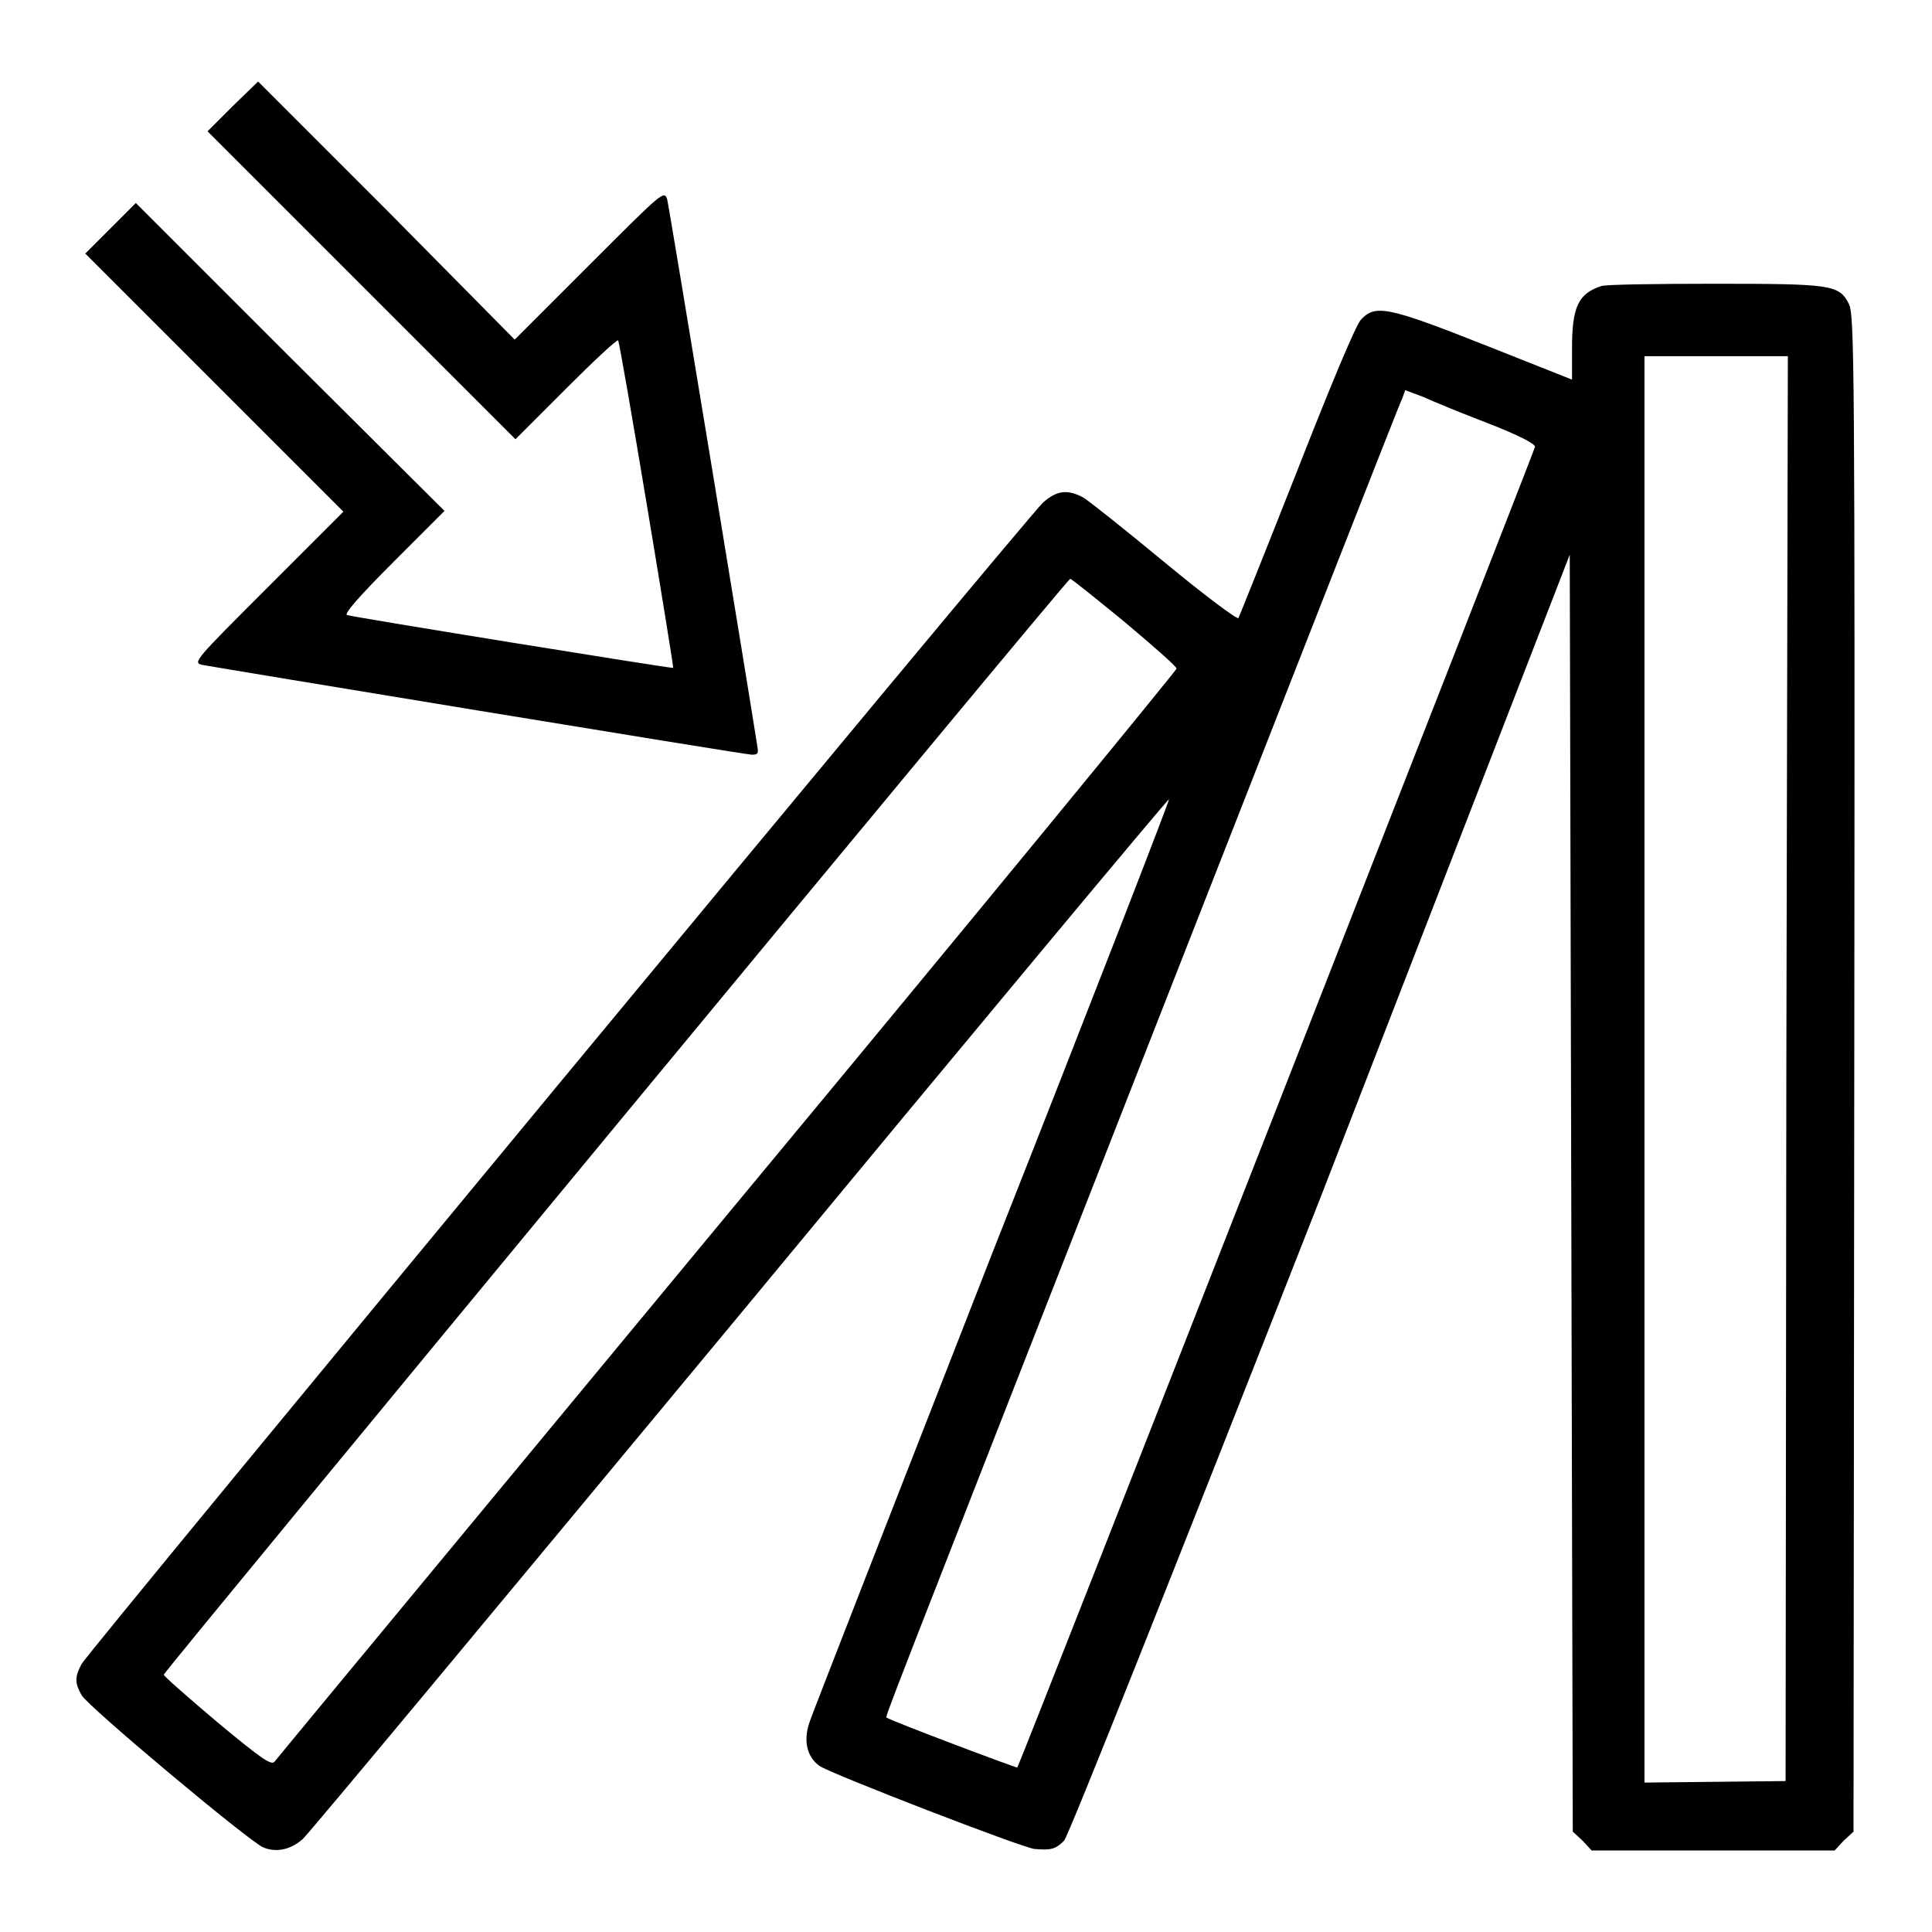 <?xml version="1.0" encoding="utf-8"?>
<!-- Svg Vector Icons : http://www.onlinewebfonts.com/icon -->
<!DOCTYPE svg PUBLIC "-//W3C//DTD SVG 1.1//EN" "http://www.w3.org/Graphics/SVG/1.1/DTD/svg11.dtd">
<svg version="1.1" xmlns="http://www.w3.org/2000/svg" xmlns:xlink="http://www.w3.org/1999/xlink" x="0px" y="0px" viewBox="0 0 256 256" enable-background="new 0 0 256 256" xml:space="preserve">
<g><g><g><path fill="#000000" d="M30.8,14.1l-3.3,3.3l20.4,20.4l20.4,20.4l6.7-6.7c3.6-3.6,6.7-6.5,6.9-6.4c0.3,0.3,7.4,43.2,7.3,43.4C89,88.6,46.9,81.8,46,81.5c-0.5-0.1,1.6-2.5,6.1-7l6.8-6.8L38.4,47.3L18,26.9l-3.4,3.4l-3.3,3.3l17.1,17.1l17.1,17.1l-10,10c-9.7,9.7-10,10-8.7,10.3c1.5,0.3,71.3,11.8,72.8,11.9c0.7,0,0.9-0.1,0.8-0.8c-0.4-2.8-11.7-71.7-12-72.8c-0.4-1.2-0.6-1-10.3,8.7l-9.9,9.9L51.2,27.8L34.2,10.8L30.8,14.1z"/><path fill="#000000" d="M212.2,37.9c-3.1,1-3.9,2.8-3.9,8.3v4.1l-11.6-4.6c-12.9-5.1-14.5-5.4-16.4-3.3c-0.7,0.8-4,8.7-8.5,20.2c-4.1,10.4-7.6,19.1-7.7,19.3c-0.2,0.2-4.6-3.1-9.8-7.4c-5.2-4.3-10.1-8.2-10.8-8.6c-2.1-1.1-3.5-0.9-5.3,0.7c-2.2,2-126.4,152.1-127.4,153.9c-0.9,1.7-0.9,2.5,0,4.1c0.7,1.4,22.2,19.4,24.1,20.2c1.7,0.7,3.6,0.3,5.2-1.1c0.8-0.7,26.8-32,58-69.6c31.1-37.6,56.7-68.3,56.8-68.2c0.1,0.1-10.4,27.2-23.4,60.1c-12.9,33-23.8,60.9-24.2,62.1c-0.9,2.5-0.4,4.7,1.3,5.9c1.4,1,27,10.9,28.5,11c2.2,0.2,2.8,0,3.9-1.1c0.6-0.7,13.9-34.1,34.2-85.8L208,73.5l0.2,84.6l0.2,84.6l1.3,1.2l1.2,1.3h16.1h16.1l1.2-1.3l1.3-1.2l0.1-100.4c0.1-94.9,0-100.5-0.7-102c-1.3-2.6-2.3-2.7-18.1-2.7C219.4,37.6,212.7,37.7,212.2,37.9z M236.7,141.6l-0.1,94.4l-9.3,0.1l-9.4,0.1v-94.5V47.2h9.5h9.5L236.7,141.6z M197.2,56.1c4.1,1.6,6.2,2.7,6.2,3.1c-0.1,0.6-68.3,174.7-68.6,175c-0.1,0.1-16.8-6.2-17.3-6.6c-0.2-0.2-1.8,3.9,36.4-93.6c17.3-44.1,31.6-80.7,31.9-81.2l0.4-1.1l2.4,0.9C189.9,53.2,193.8,54.8,197.2,56.1z M149,82.4c3.8,3.2,6.9,5.9,6.9,6.2c0,0.2-26.7,32.8-59.5,72.3c-32.7,39.5-59.7,72.1-60,72.5c-0.4,0.6-1.7-0.3-7.6-5.2c-3.9-3.3-7.1-6.1-7.1-6.3c0-0.4,119.7-145.2,120.1-145.2C142,76.7,145.2,79.3,149,82.4z"/></g></g></g>
</svg>